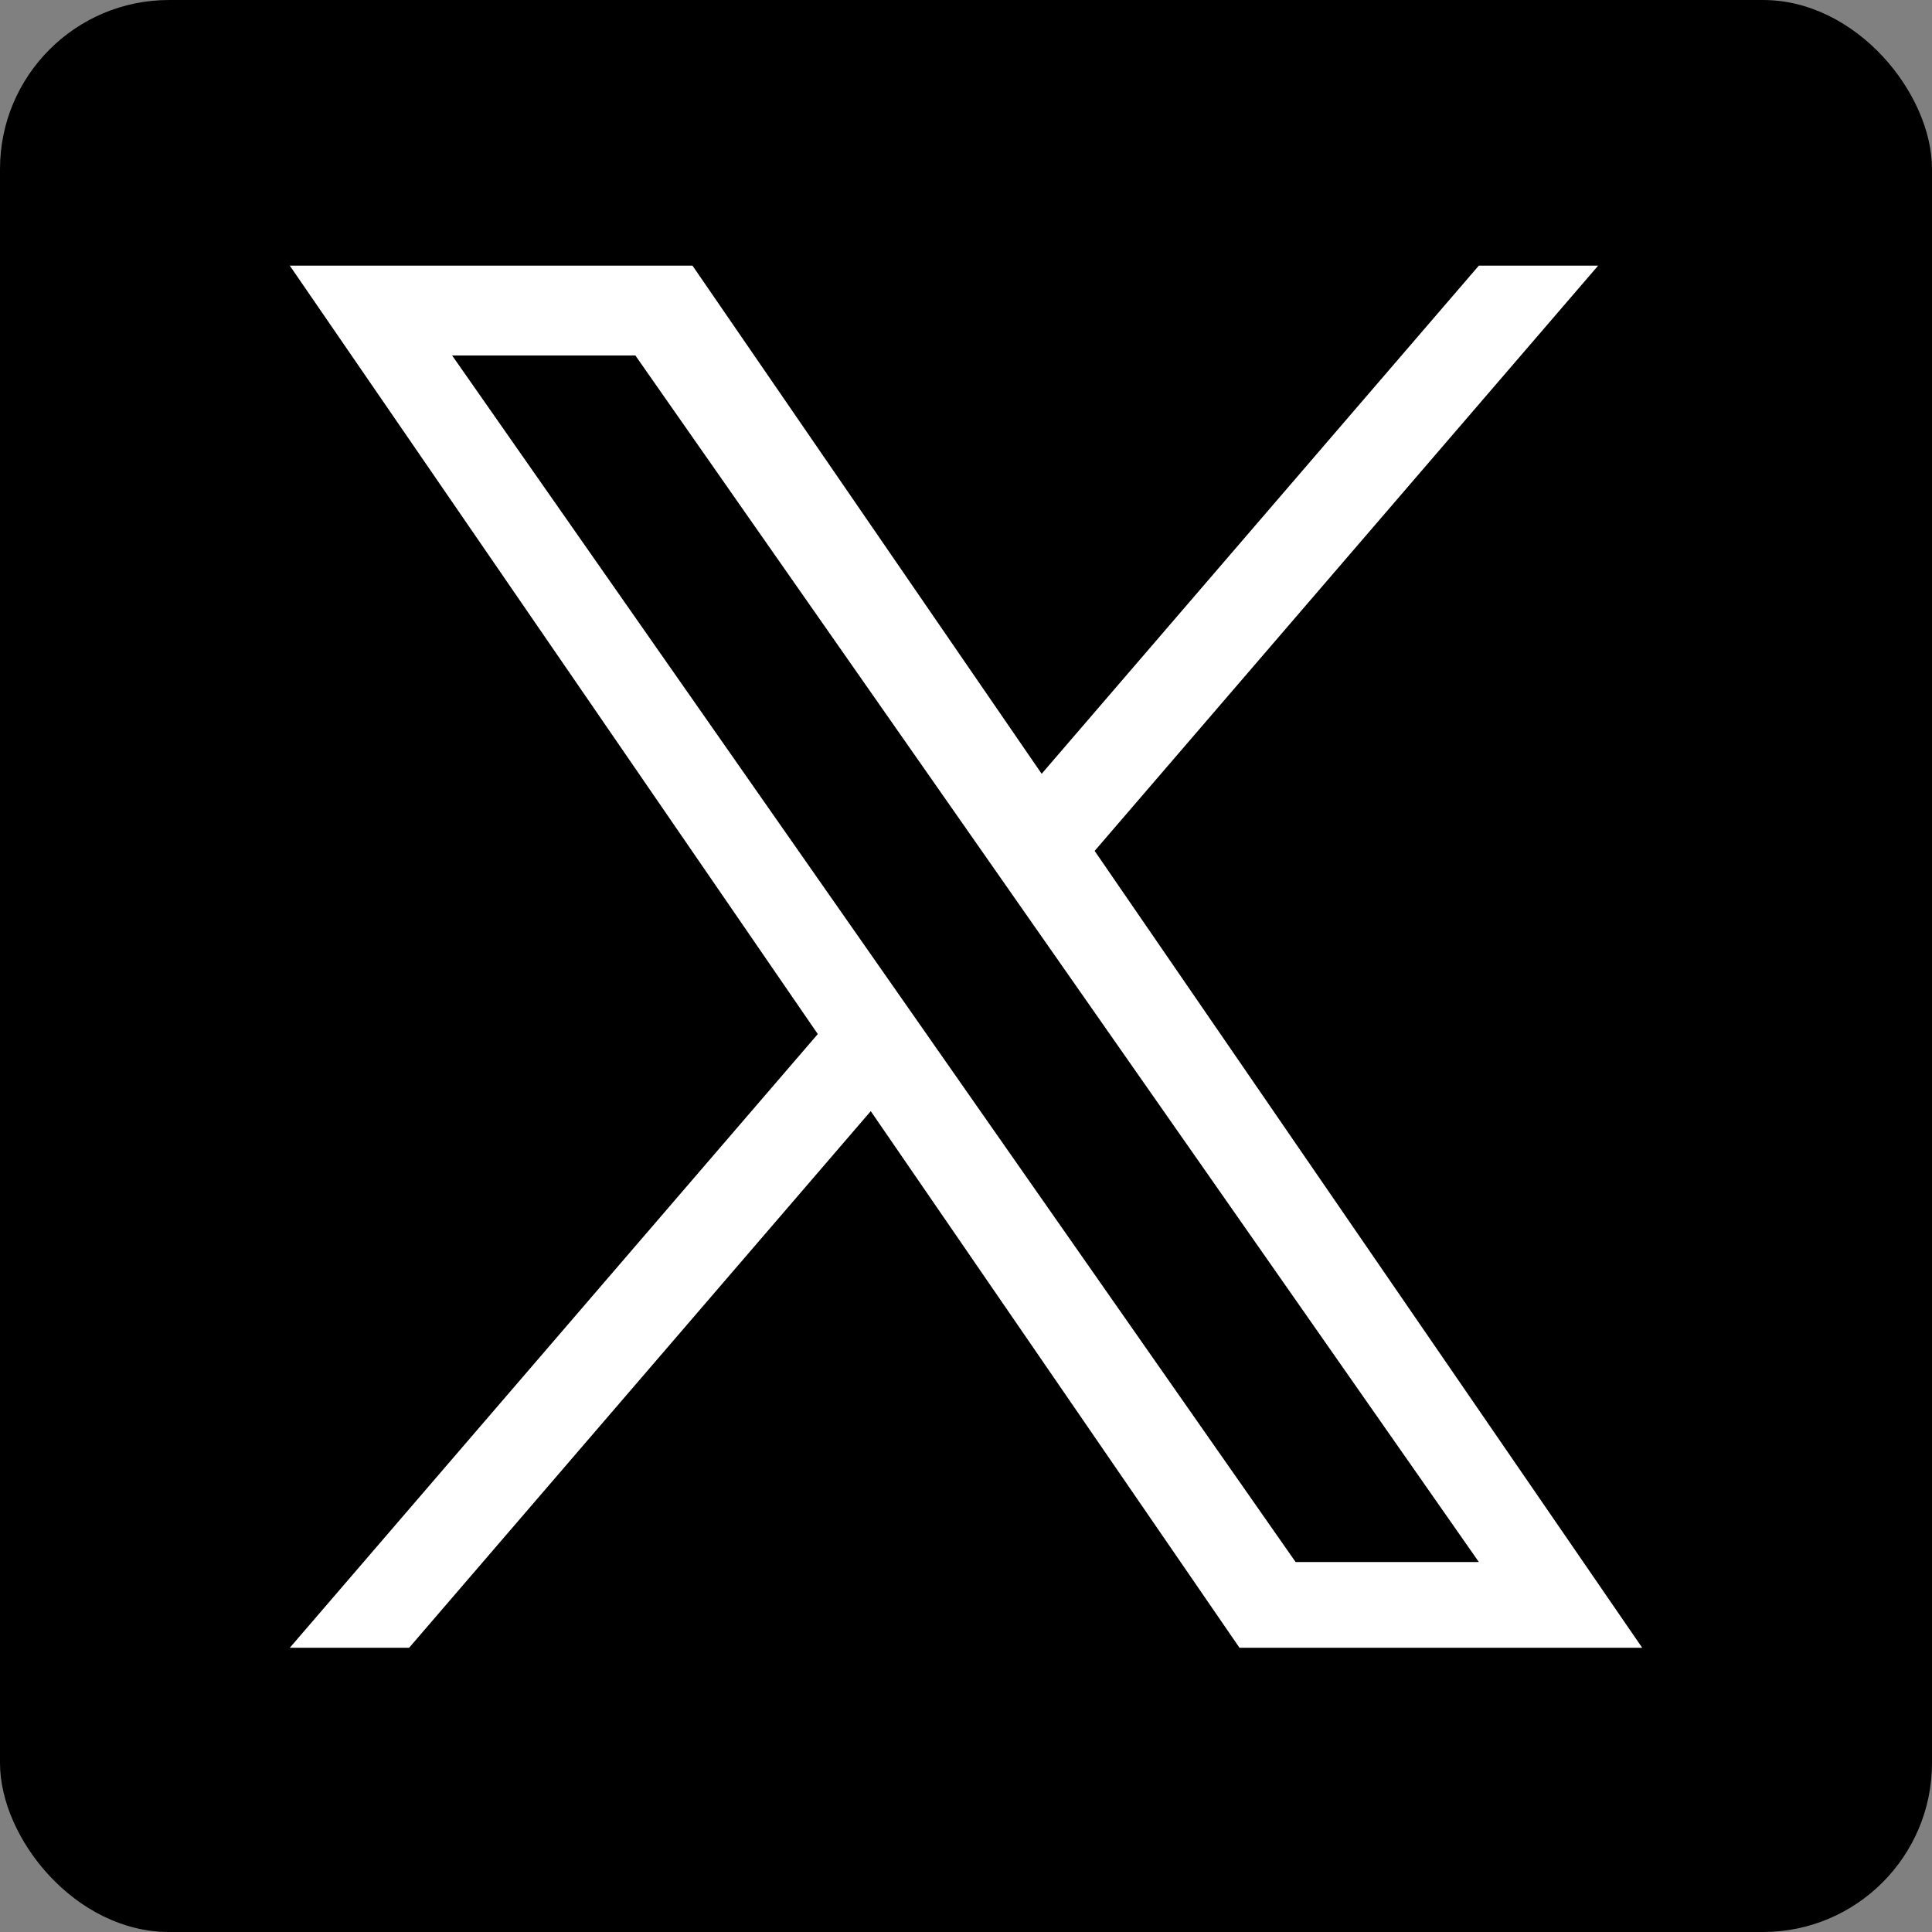 <svg width="80" height="80" viewBox="0 0 80 80" fill="none" xmlns="http://www.w3.org/2000/svg">
<rect x="0" y="0" width="80" height="80" fill="#808080" stroke="none"/>
<rect width="80" height="80" rx="7" fill="black"/>
<g clip-path="url(#clip0_54_6)">
<path d="M45.328 35.233L66.175 11H61.235L43.133 32.041L28.675 11H12L33.863 42.818L12 68.231H16.94L36.056 46.01L51.325 68.231H68L45.326 35.233H45.328ZM38.561 43.099L36.346 39.93L18.721 14.719H26.309L40.533 35.065L42.748 38.234L61.237 64.681H53.649L38.561 43.1V43.099Z" fill="white"/>
</g>
<defs>
<clipPath id="clip0_54_6">
<rect width="56" height="57.26" fill="white" transform="translate(12 11)"/>
</clipPath>
</defs>
</svg>
